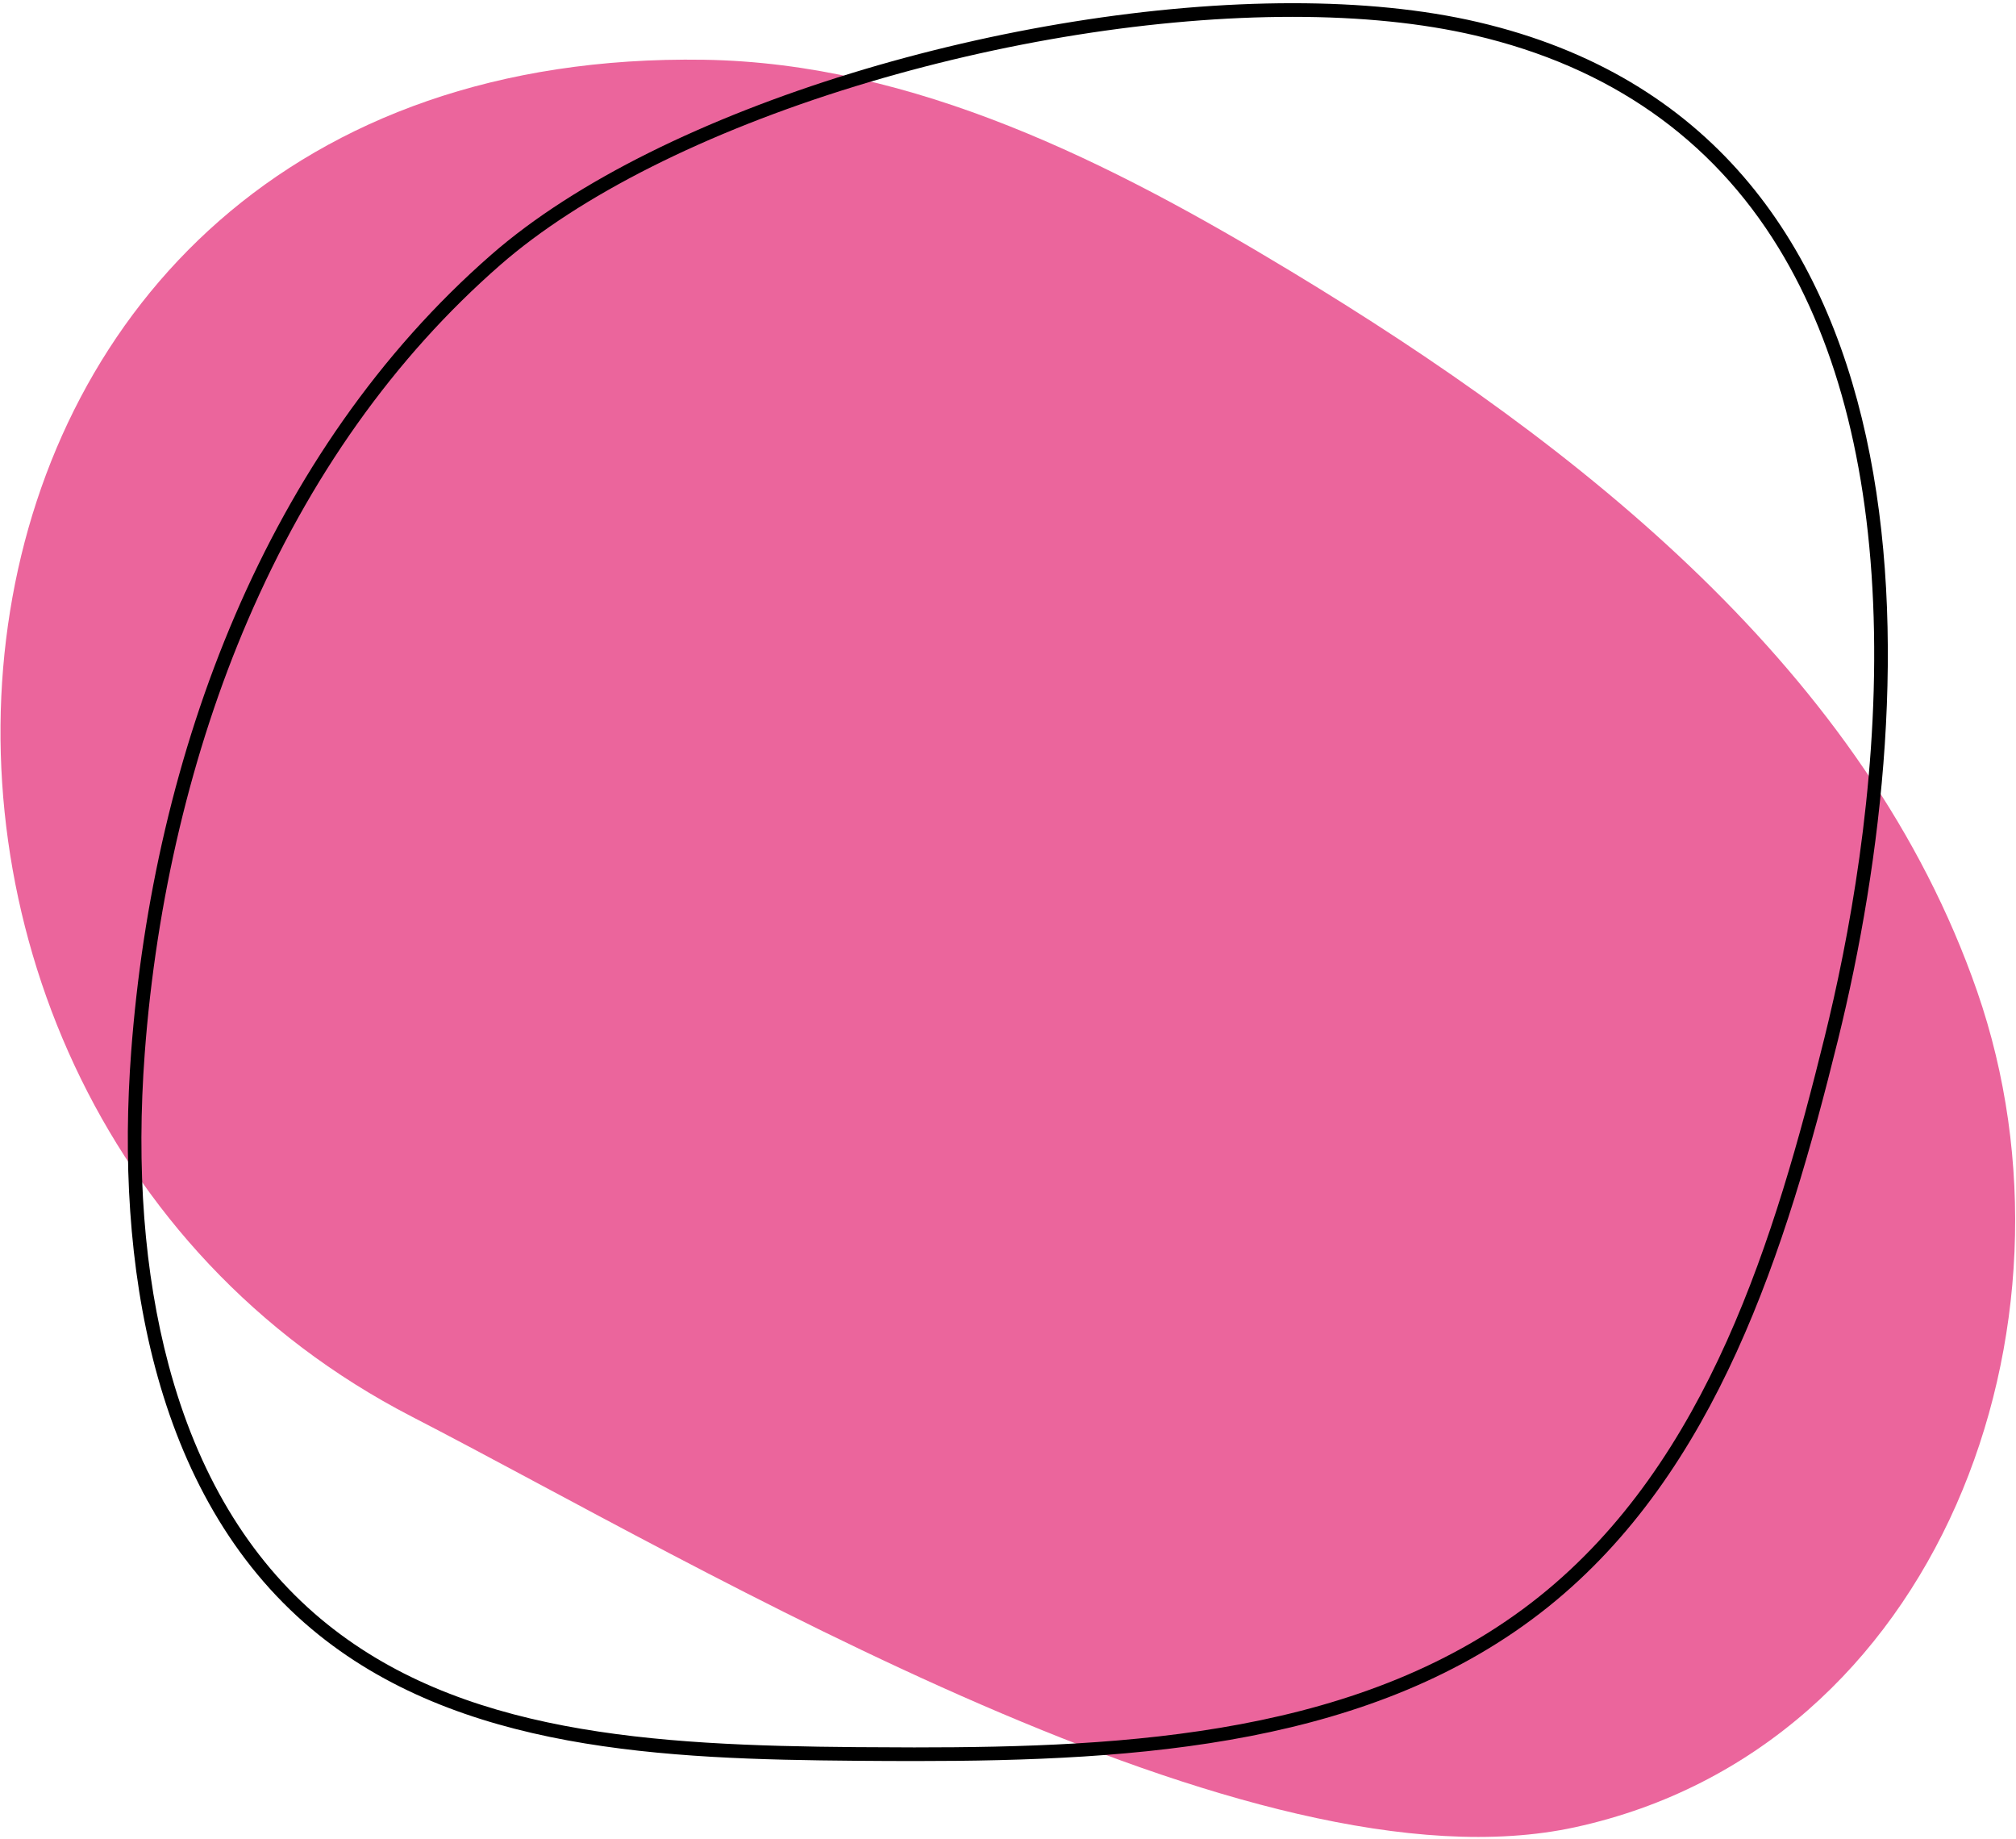 <svg width="591" height="539" viewBox="0 0 591 539" fill="none" xmlns="http://www.w3.org/2000/svg">
<path d="M206.333 17.514C268.077 18.465 325.676 47.619 378.523 79.563C463.397 130.868 547.051 196.834 579.597 290.522C613.637 388.514 568.516 512.299 461.728 535.545C366.892 556.192 206 459.175 120.783 415.232C-64.377 319.754 -36.805 13.764 206.333 17.514Z" fill="#EB659C"/>
<path d="M378.919 0.94C297.271 0.94 193.876 31.119 144.051 74.627C77.997 132.303 44.988 220.869 38.449 308.315C33.869 369.556 44.34 438.032 91.403 477.488C134.259 513.415 195.14 515.607 251.061 516.068C256.676 516.113 262.335 516.147 268.016 516.147C333.816 516.147 402.988 511.683 453.776 471.024C503.247 431.421 523.567 366.449 538.776 304.931C564.952 199.059 569.843 38.389 433.288 6.477C417.152 2.707 398.667 0.94 378.919 0.94ZM378.919 4.94C398.964 4.94 416.952 6.768 432.379 10.373C471.784 19.581 501.721 40.515 521.361 72.589C539.115 101.581 548.539 139.444 549.371 185.128C550.216 231.536 541.964 275.369 534.895 303.969C520.428 362.476 500.847 428.219 451.276 467.903C400.28 508.728 329.943 512.147 268.016 512.147C263.055 512.147 257.676 512.121 251.095 512.068C191.373 511.577 134.419 508.328 93.973 474.421C72.861 456.724 57.873 431.699 49.424 400.04C42.26 373.192 39.909 342.432 42.439 308.612C45.788 263.803 56.221 219.981 72.607 181.885C90.693 139.84 115.615 104.767 146.683 77.639C169.919 57.349 206.869 38.759 250.725 25.292C293.468 12.168 338.995 4.94 378.919 4.94Z" fill="black"/>
</svg>
